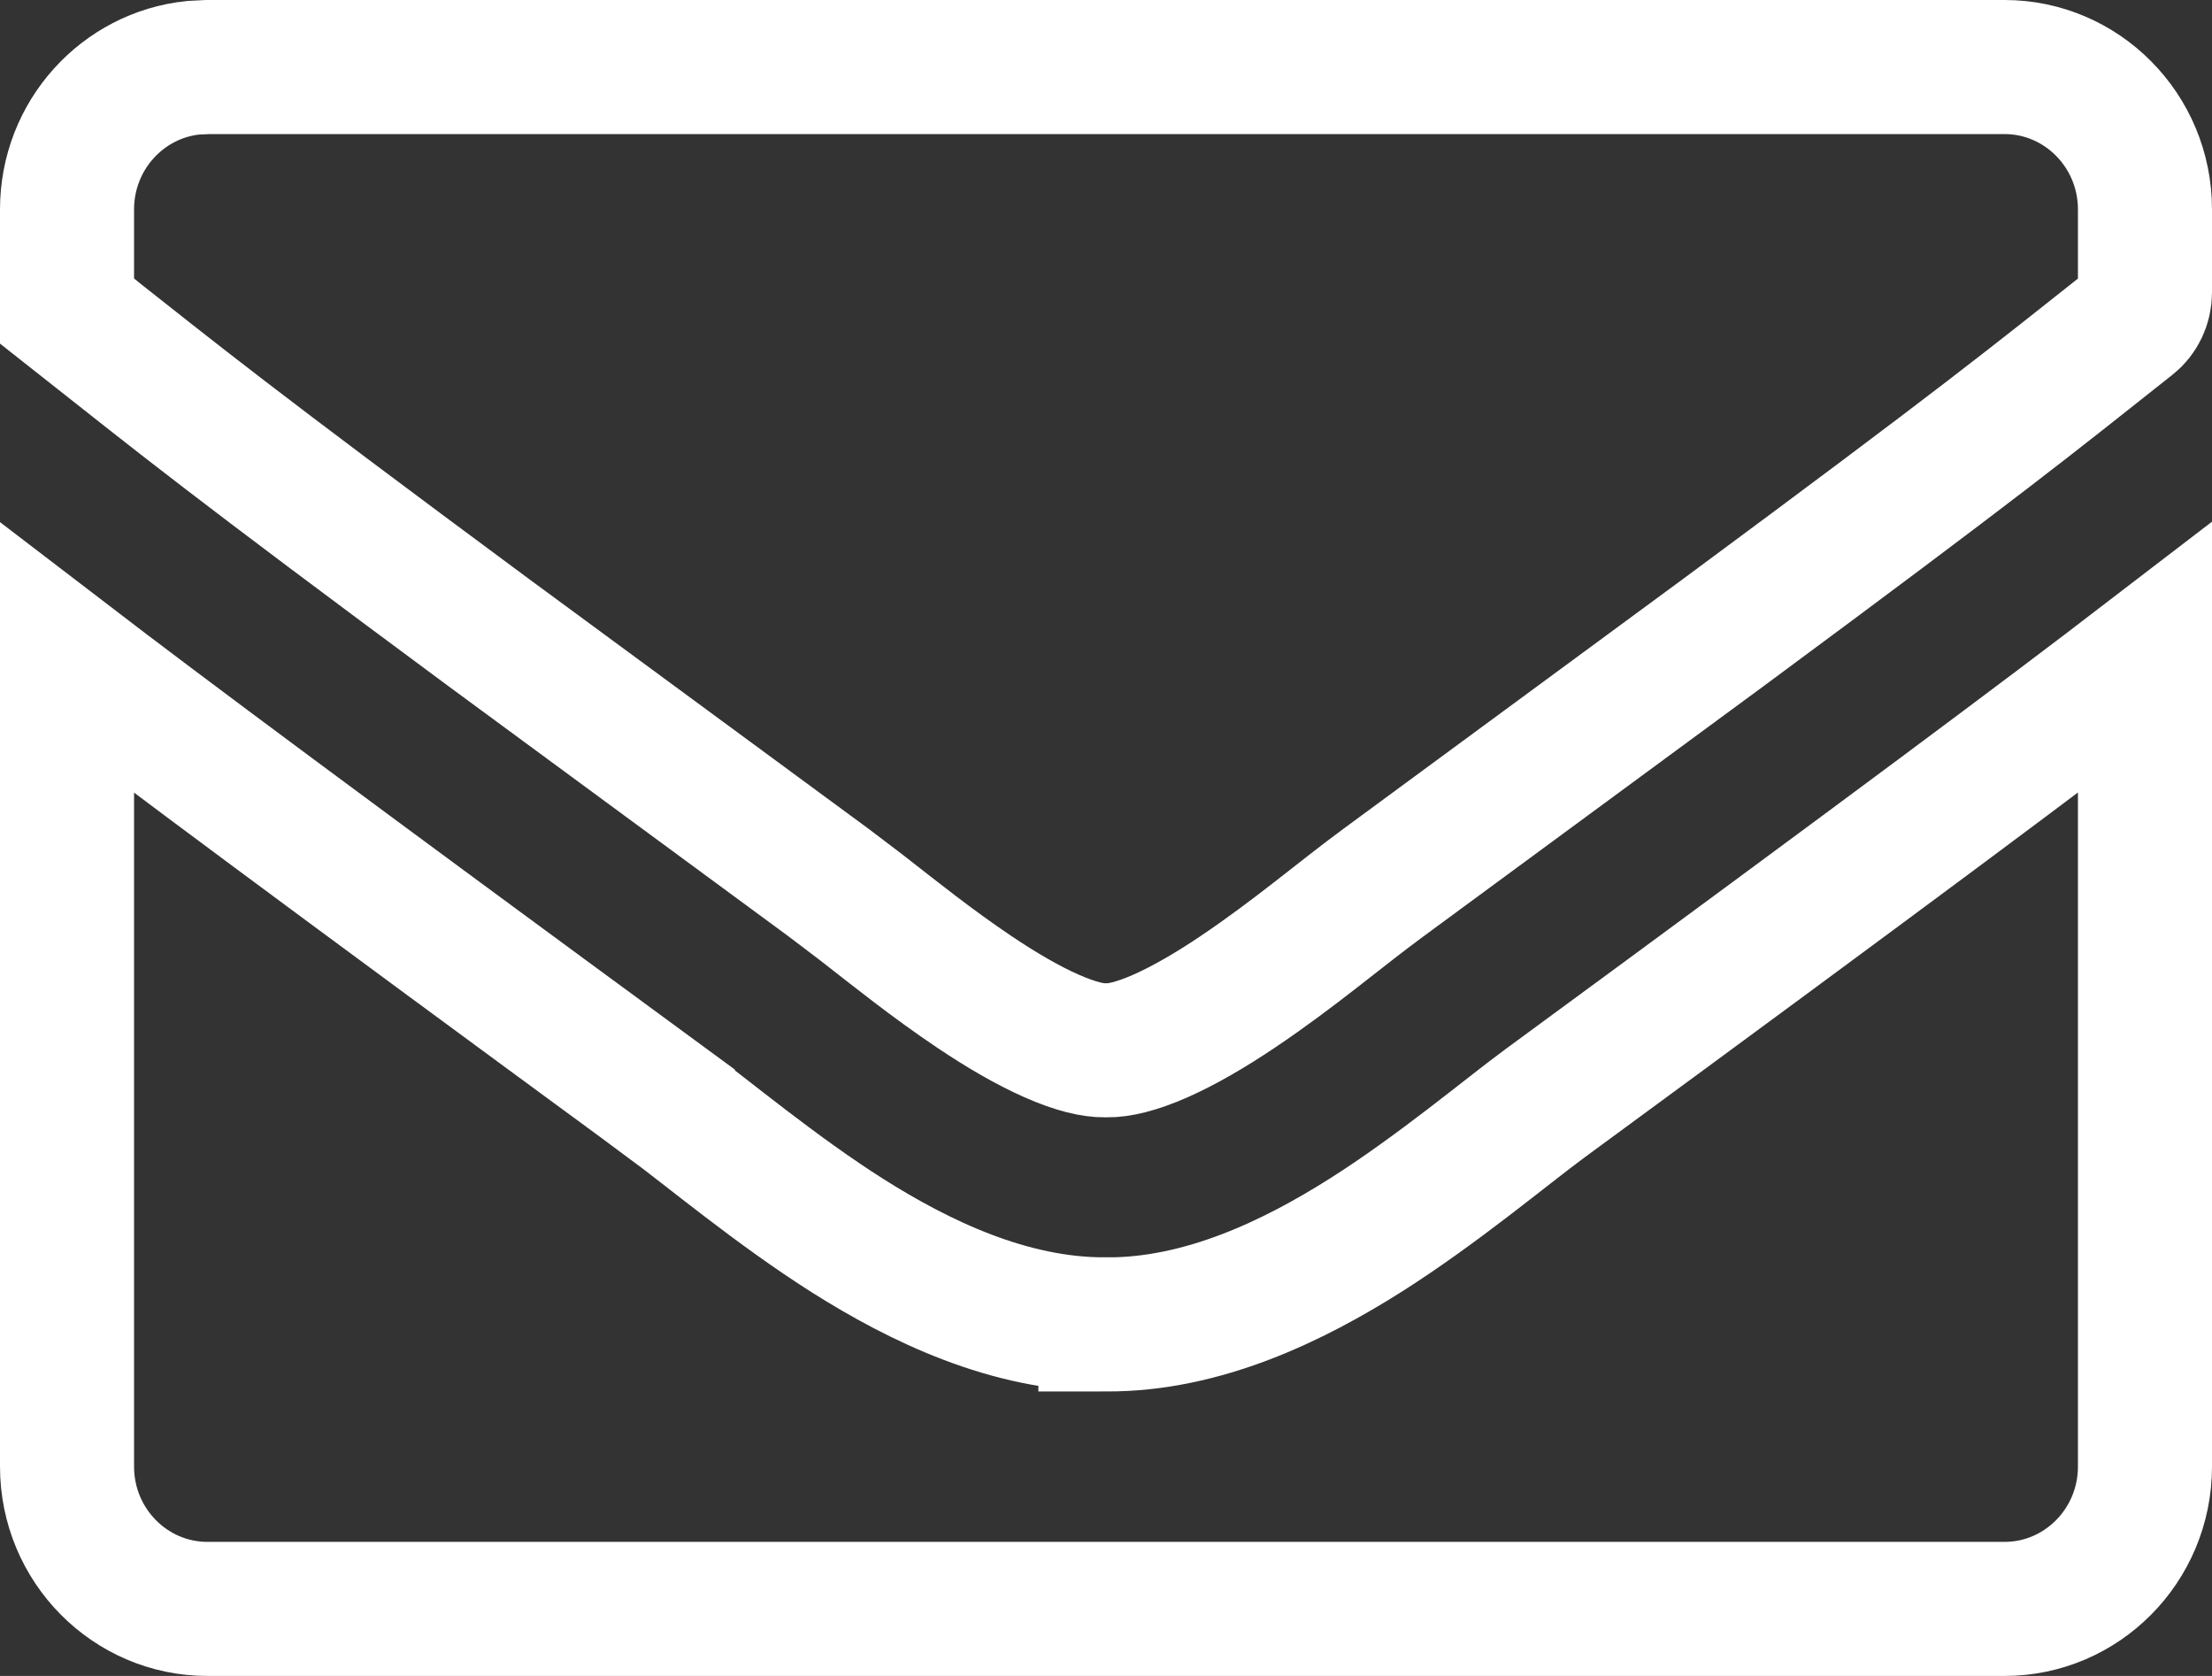 <svg width="33" height="25" viewBox="0 0 33 25" fill="none" xmlns="http://www.w3.org/2000/svg">
<rect x="0" y="0" width="33" height="25" fill="#333333" stroke="none"/>
<path d="M32 21.875C32 23.058 31.052 24 29.906 24H3.094C1.947 24 1 23.058 1 21.875V9.814C2.452 10.926 4.739 12.628 9.964 16.462V16.463C10.561 16.903 11.582 17.759 12.646 18.433C13.722 19.113 15.062 19.76 16.491 19.756V19.757C16.494 19.757 16.497 19.756 16.499 19.756C16.501 19.756 16.503 19.756 16.505 19.756C17.944 19.764 19.301 19.105 20.382 18.42C21.45 17.743 22.473 16.882 23.041 16.464C28.267 12.629 30.55 10.921 32 9.809V21.875ZM3.094 1H29.906C31.052 1 32 1.943 32 3.125V4.362C32 4.543 31.917 4.706 31.79 4.806L31.786 4.809C30.317 5.972 29.59 6.566 25.712 9.434L20.64 13.165C20.004 13.631 19.318 14.223 18.463 14.797C18.058 15.069 17.668 15.296 17.314 15.453C16.949 15.614 16.687 15.67 16.518 15.667H16.482C16.313 15.67 16.051 15.614 15.687 15.453C15.332 15.296 14.942 15.069 14.537 14.797C13.896 14.366 13.35 13.926 12.849 13.536L12.36 13.165L7.288 9.434C3.414 6.567 2.683 5.969 1.217 4.812H1.218C1.078 4.699 1 4.536 1 4.362V3.125C1 2.017 1.832 1.119 2.881 1.011L3.094 1Z" stroke="white" stroke-width="2"/>
</svg>
